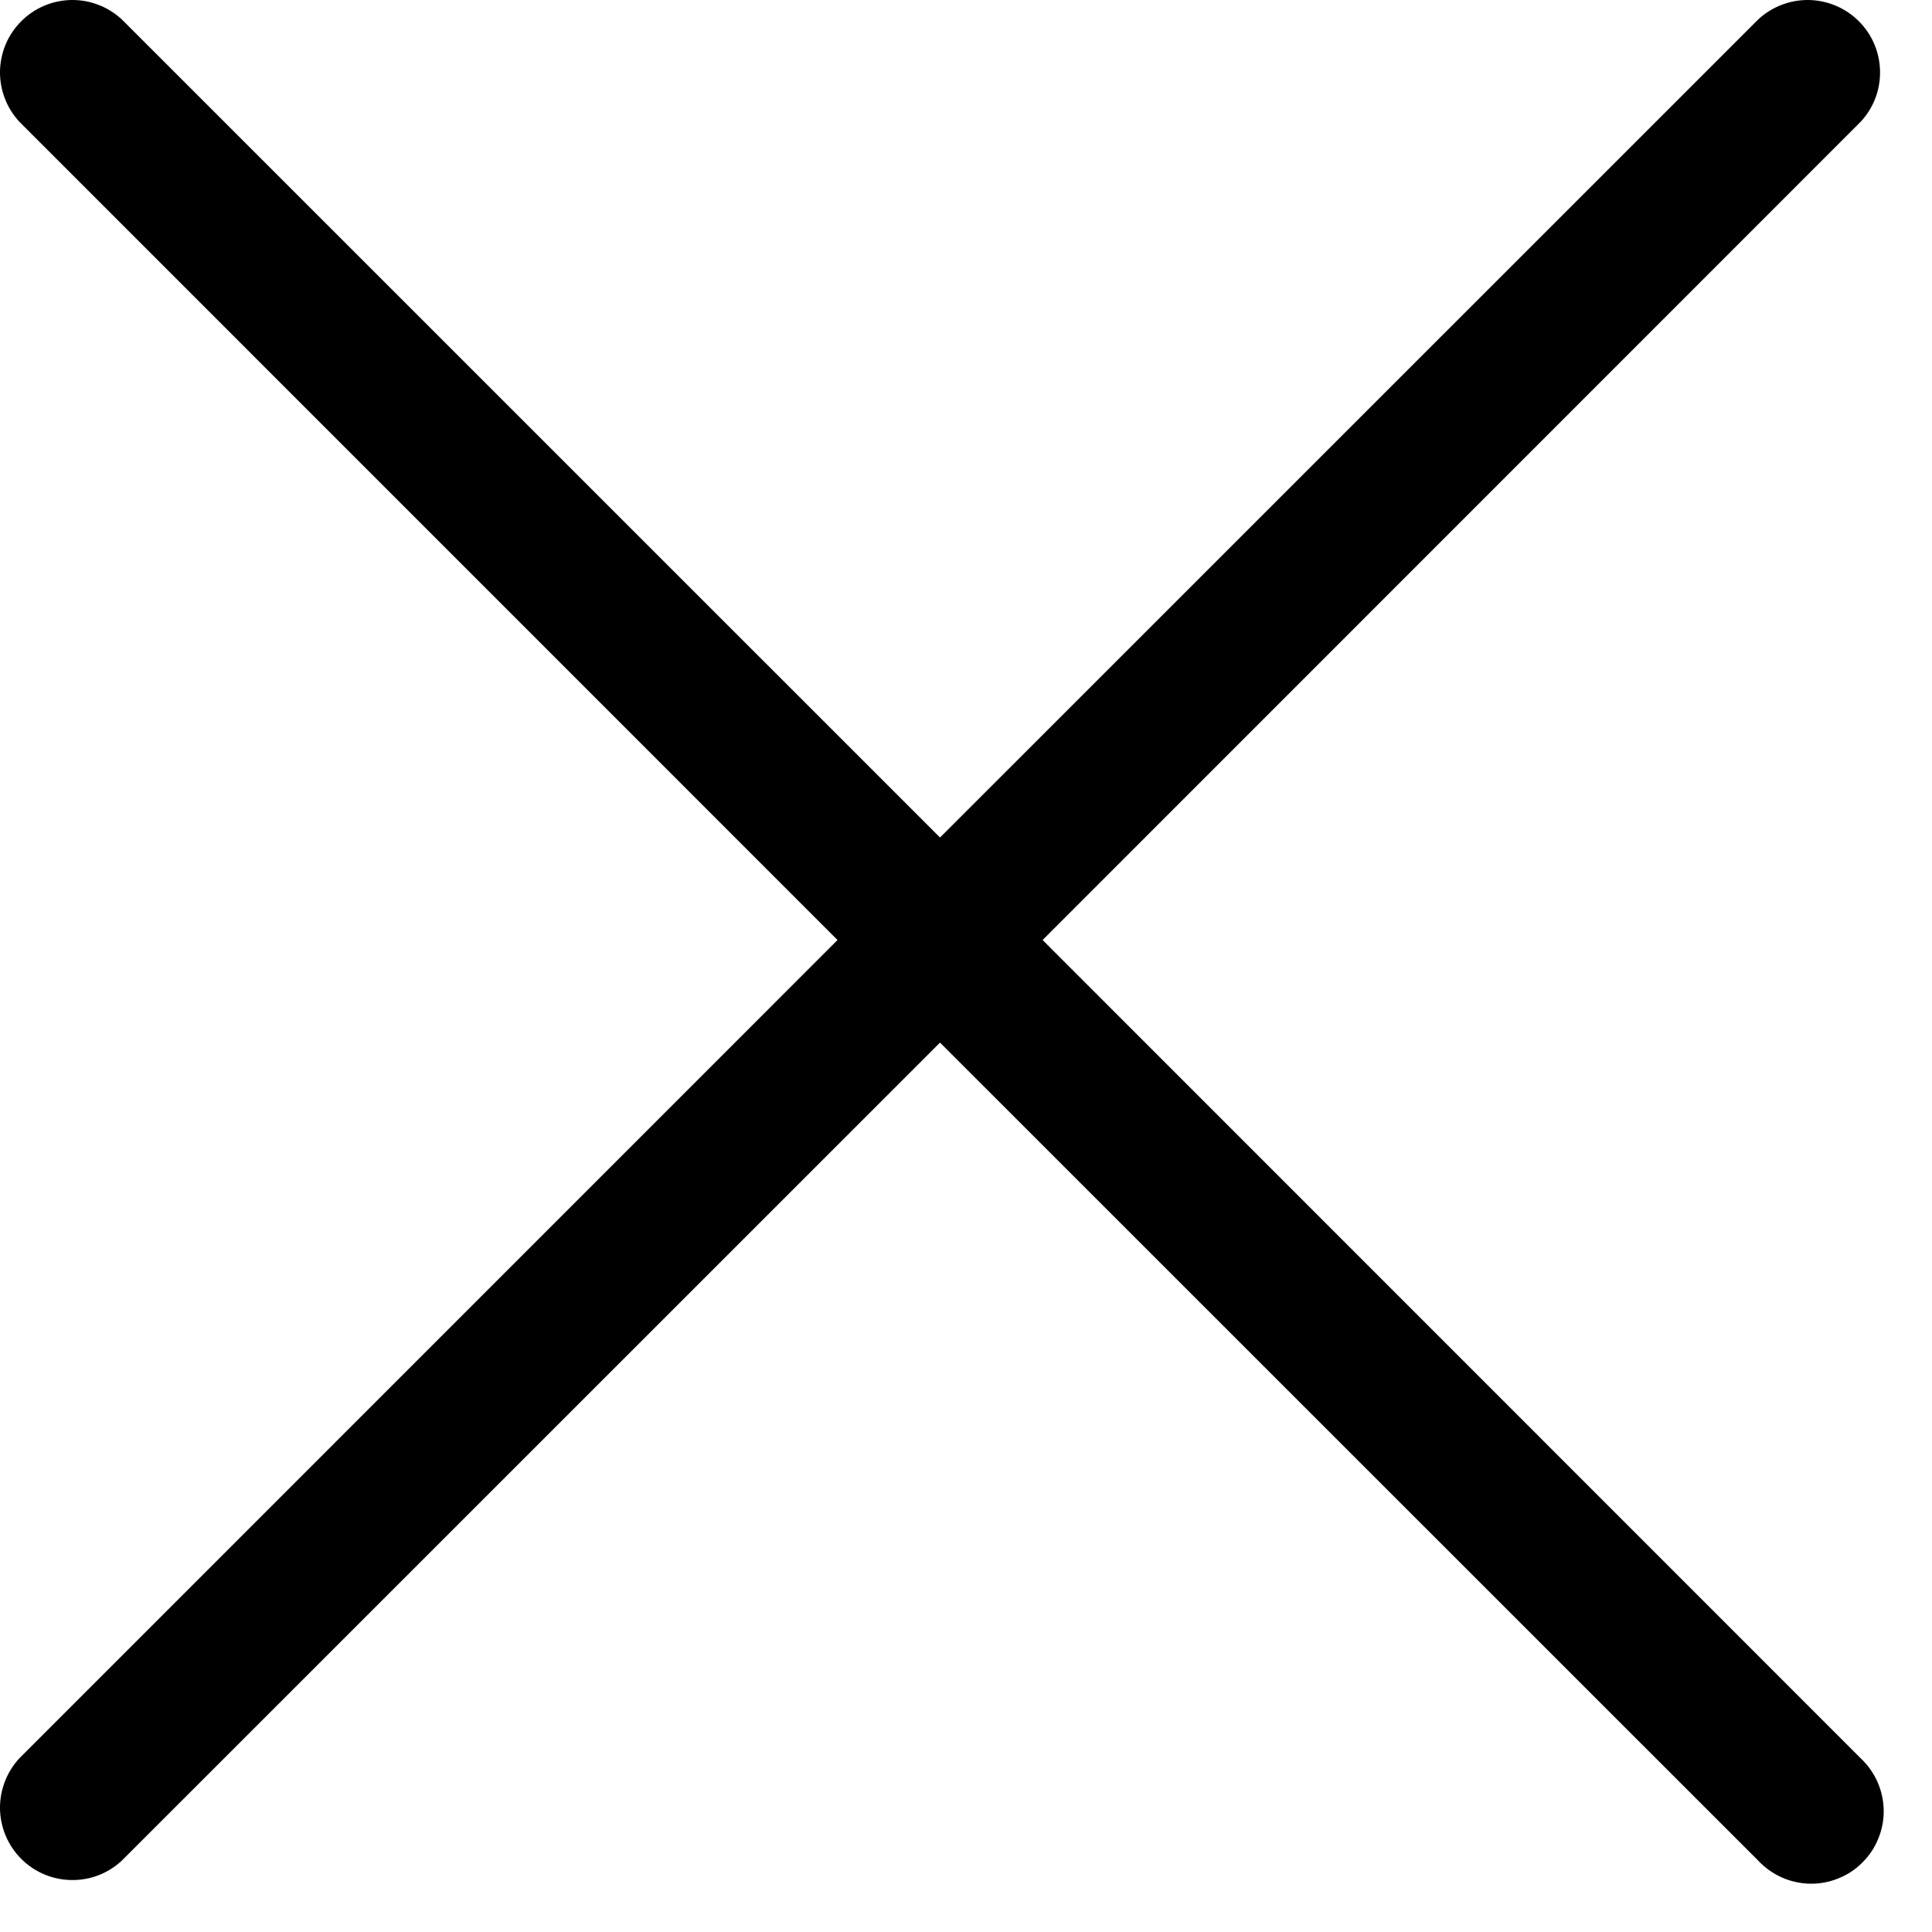 <?xml version="1.0" encoding="UTF-8"?> <svg xmlns="http://www.w3.org/2000/svg" width="20" height="20" viewBox="0 0 20 20" fill="none"> <path d="M19.261 18.201C19.335 18.27 19.394 18.353 19.435 18.445C19.476 18.537 19.498 18.636 19.5 18.737C19.502 18.837 19.483 18.938 19.445 19.031C19.408 19.124 19.352 19.209 19.28 19.28C19.209 19.352 19.124 19.408 19.031 19.445C18.938 19.483 18.837 19.502 18.737 19.5C18.636 19.498 18.537 19.476 18.445 19.435C18.353 19.394 18.27 19.335 18.201 19.261L9.731 10.793L1.261 19.261C1.119 19.394 0.931 19.466 0.737 19.462C0.542 19.459 0.357 19.38 0.22 19.243C0.082 19.105 0.004 18.92 0 18.726C-0.003 18.532 0.069 18.343 0.201 18.201L8.67 9.731L0.201 1.261C0.069 1.119 -0.003 0.931 0 0.737C0.004 0.542 0.082 0.357 0.22 0.22C0.357 0.082 0.542 0.004 0.737 0C0.931 -0.003 1.119 0.069 1.261 0.201L9.731 8.67L18.201 0.201C18.343 0.069 18.532 -0.003 18.726 0C18.92 0.004 19.105 0.082 19.243 0.22C19.38 0.357 19.459 0.542 19.462 0.737C19.466 0.931 19.394 1.119 19.261 1.261L10.793 9.731L19.261 18.201Z" fill="black"></path> </svg> 
